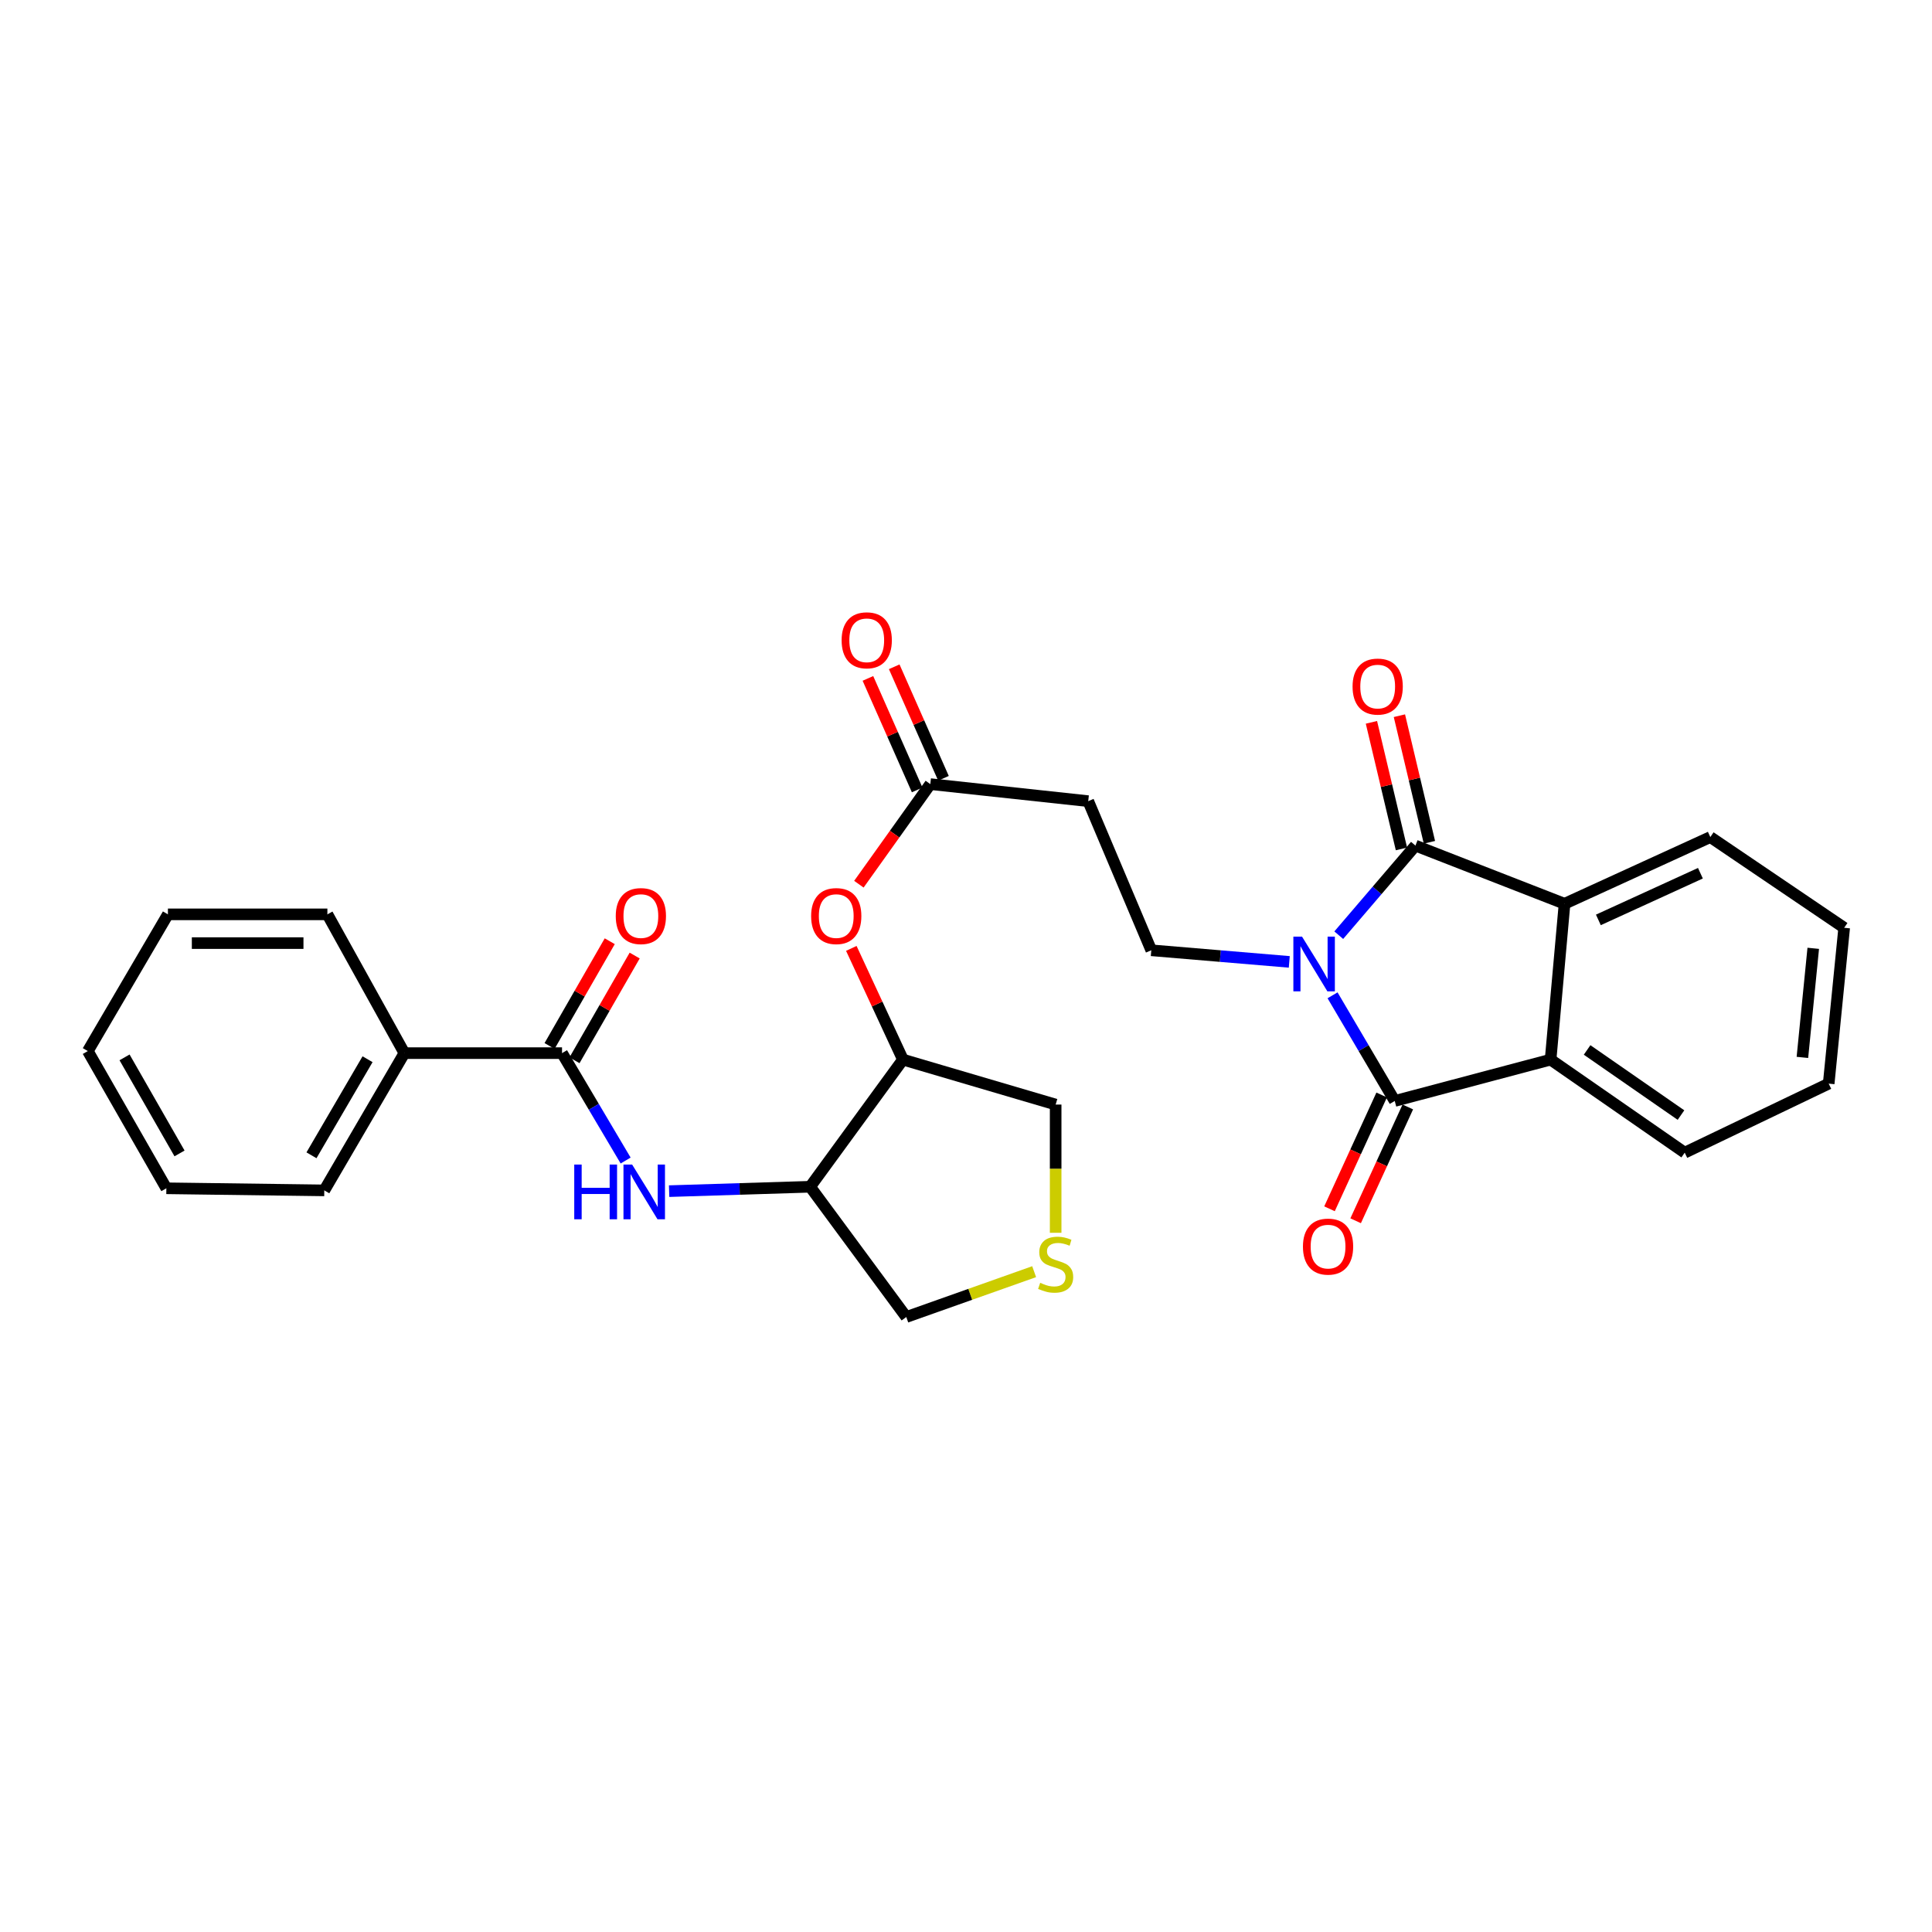 <?xml version='1.0' encoding='iso-8859-1'?>
<svg version='1.1' baseProfile='full'
              xmlns='http://www.w3.org/2000/svg'
                      xmlns:rdkit='http://www.rdkit.org/xml'
                      xmlns:xlink='http://www.w3.org/1999/xlink'
                  xml:space='preserve'
width='1000px' height='1000px' viewBox='0 0 1000 1000'>
<!-- END OF HEADER -->
<rect style='opacity:1.0;fill:#FFFFFF;stroke:none' width='1000' height='1000' x='0' y='0'> </rect>
<path class='bond-0' d='M 689.727,515.17 L 705.822,542.515' style='fill:none;fill-rule:evenodd;stroke:#0000FF;stroke-width:6px;stroke-linecap:butt;stroke-linejoin:miter;stroke-opacity:1' />
<path class='bond-0' d='M 705.822,542.515 L 721.916,569.86' style='fill:none;fill-rule:evenodd;stroke:#000000;stroke-width:6px;stroke-linecap:butt;stroke-linejoin:miter;stroke-opacity:1' />
<path class='bond-1' d='M 692.939,484.051 L 712.785,460.868' style='fill:none;fill-rule:evenodd;stroke:#0000FF;stroke-width:6px;stroke-linecap:butt;stroke-linejoin:miter;stroke-opacity:1' />
<path class='bond-1' d='M 712.785,460.868 L 732.63,437.685' style='fill:none;fill-rule:evenodd;stroke:#000000;stroke-width:6px;stroke-linecap:butt;stroke-linejoin:miter;stroke-opacity:1' />
<path class='bond-6' d='M 667.329,497.872 L 631.618,494.87' style='fill:none;fill-rule:evenodd;stroke:#0000FF;stroke-width:6px;stroke-linecap:butt;stroke-linejoin:miter;stroke-opacity:1' />
<path class='bond-6' d='M 631.618,494.87 L 595.907,491.868' style='fill:none;fill-rule:evenodd;stroke:#000000;stroke-width:6px;stroke-linecap:butt;stroke-linejoin:miter;stroke-opacity:1' />
<path class='bond-3' d='M 721.916,569.86 L 802.587,548.457' style='fill:none;fill-rule:evenodd;stroke:#000000;stroke-width:6px;stroke-linecap:butt;stroke-linejoin:miter;stroke-opacity:1' />
<path class='bond-13' d='M 715.152,566.76 L 701.651,596.213' style='fill:none;fill-rule:evenodd;stroke:#000000;stroke-width:6px;stroke-linecap:butt;stroke-linejoin:miter;stroke-opacity:1' />
<path class='bond-13' d='M 701.651,596.213 L 688.15,625.667' style='fill:none;fill-rule:evenodd;stroke:#FF0000;stroke-width:6px;stroke-linecap:butt;stroke-linejoin:miter;stroke-opacity:1' />
<path class='bond-13' d='M 728.679,572.961 L 715.178,602.414' style='fill:none;fill-rule:evenodd;stroke:#000000;stroke-width:6px;stroke-linecap:butt;stroke-linejoin:miter;stroke-opacity:1' />
<path class='bond-13' d='M 715.178,602.414 L 701.677,631.867' style='fill:none;fill-rule:evenodd;stroke:#FF0000;stroke-width:6px;stroke-linecap:butt;stroke-linejoin:miter;stroke-opacity:1' />
<path class='bond-2' d='M 732.63,437.685 L 809.804,467.786' style='fill:none;fill-rule:evenodd;stroke:#000000;stroke-width:6px;stroke-linecap:butt;stroke-linejoin:miter;stroke-opacity:1' />
<path class='bond-14' d='M 739.869,435.968 L 732.099,403.207' style='fill:none;fill-rule:evenodd;stroke:#000000;stroke-width:6px;stroke-linecap:butt;stroke-linejoin:miter;stroke-opacity:1' />
<path class='bond-14' d='M 732.099,403.207 L 724.329,370.446' style='fill:none;fill-rule:evenodd;stroke:#FF0000;stroke-width:6px;stroke-linecap:butt;stroke-linejoin:miter;stroke-opacity:1' />
<path class='bond-14' d='M 725.39,439.402 L 717.62,406.641' style='fill:none;fill-rule:evenodd;stroke:#000000;stroke-width:6px;stroke-linecap:butt;stroke-linejoin:miter;stroke-opacity:1' />
<path class='bond-14' d='M 717.62,406.641 L 709.85,373.88' style='fill:none;fill-rule:evenodd;stroke:#FF0000;stroke-width:6px;stroke-linecap:butt;stroke-linejoin:miter;stroke-opacity:1' />
<path class='bond-21' d='M 809.804,467.786 L 885.258,433.27' style='fill:none;fill-rule:evenodd;stroke:#000000;stroke-width:6px;stroke-linecap:butt;stroke-linejoin:miter;stroke-opacity:1' />
<path class='bond-21' d='M 827.312,476.141 L 880.13,451.98' style='fill:none;fill-rule:evenodd;stroke:#000000;stroke-width:6px;stroke-linecap:butt;stroke-linejoin:miter;stroke-opacity:1' />
<path class='bond-29' d='M 809.804,467.786 L 802.587,548.457' style='fill:none;fill-rule:evenodd;stroke:#000000;stroke-width:6px;stroke-linecap:butt;stroke-linejoin:miter;stroke-opacity:1' />
<path class='bond-20' d='M 802.587,548.457 L 872.006,596.613' style='fill:none;fill-rule:evenodd;stroke:#000000;stroke-width:6px;stroke-linecap:butt;stroke-linejoin:miter;stroke-opacity:1' />
<path class='bond-20' d='M 821.481,543.453 L 870.075,577.163' style='fill:none;fill-rule:evenodd;stroke:#000000;stroke-width:6px;stroke-linecap:butt;stroke-linejoin:miter;stroke-opacity:1' />
<path class='bond-4' d='M 290.907,545.1 L 307.367,572.893' style='fill:none;fill-rule:evenodd;stroke:#000000;stroke-width:6px;stroke-linecap:butt;stroke-linejoin:miter;stroke-opacity:1' />
<path class='bond-4' d='M 307.367,572.893 L 323.827,600.687' style='fill:none;fill-rule:evenodd;stroke:#0000FF;stroke-width:6px;stroke-linecap:butt;stroke-linejoin:miter;stroke-opacity:1' />
<path class='bond-15' d='M 297.358,548.807 L 312.933,521.699' style='fill:none;fill-rule:evenodd;stroke:#000000;stroke-width:6px;stroke-linecap:butt;stroke-linejoin:miter;stroke-opacity:1' />
<path class='bond-15' d='M 312.933,521.699 L 328.508,494.591' style='fill:none;fill-rule:evenodd;stroke:#FF0000;stroke-width:6px;stroke-linecap:butt;stroke-linejoin:miter;stroke-opacity:1' />
<path class='bond-15' d='M 284.455,541.394 L 300.03,514.286' style='fill:none;fill-rule:evenodd;stroke:#000000;stroke-width:6px;stroke-linecap:butt;stroke-linejoin:miter;stroke-opacity:1' />
<path class='bond-15' d='M 300.03,514.286 L 315.605,487.178' style='fill:none;fill-rule:evenodd;stroke:#FF0000;stroke-width:6px;stroke-linecap:butt;stroke-linejoin:miter;stroke-opacity:1' />
<path class='bond-16' d='M 290.907,545.1 L 209.318,545.1' style='fill:none;fill-rule:evenodd;stroke:#000000;stroke-width:6px;stroke-linecap:butt;stroke-linejoin:miter;stroke-opacity:1' />
<path class='bond-5' d='M 346.338,616.533 L 382.833,615.398' style='fill:none;fill-rule:evenodd;stroke:#0000FF;stroke-width:6px;stroke-linecap:butt;stroke-linejoin:miter;stroke-opacity:1' />
<path class='bond-5' d='M 382.833,615.398 L 419.329,614.263' style='fill:none;fill-rule:evenodd;stroke:#000000;stroke-width:6px;stroke-linecap:butt;stroke-linejoin:miter;stroke-opacity:1' />
<path class='bond-10' d='M 595.907,491.868 L 563.269,414.677' style='fill:none;fill-rule:evenodd;stroke:#000000;stroke-width:6px;stroke-linecap:butt;stroke-linejoin:miter;stroke-opacity:1' />
<path class='bond-7' d='M 419.329,614.263 L 467.361,548.457' style='fill:none;fill-rule:evenodd;stroke:#000000;stroke-width:6px;stroke-linecap:butt;stroke-linejoin:miter;stroke-opacity:1' />
<path class='bond-18' d='M 419.329,614.263 L 469.089,681.682' style='fill:none;fill-rule:evenodd;stroke:#000000;stroke-width:6px;stroke-linecap:butt;stroke-linejoin:miter;stroke-opacity:1' />
<path class='bond-8' d='M 467.361,548.457 L 454.001,519.672' style='fill:none;fill-rule:evenodd;stroke:#000000;stroke-width:6px;stroke-linecap:butt;stroke-linejoin:miter;stroke-opacity:1' />
<path class='bond-8' d='M 454.001,519.672 L 440.64,490.887' style='fill:none;fill-rule:evenodd;stroke:#FF0000;stroke-width:6px;stroke-linecap:butt;stroke-linejoin:miter;stroke-opacity:1' />
<path class='bond-19' d='M 467.361,548.457 L 546.404,571.721' style='fill:none;fill-rule:evenodd;stroke:#000000;stroke-width:6px;stroke-linecap:butt;stroke-linejoin:miter;stroke-opacity:1' />
<path class='bond-9' d='M 481.531,405.856 L 563.269,414.677' style='fill:none;fill-rule:evenodd;stroke:#000000;stroke-width:6px;stroke-linecap:butt;stroke-linejoin:miter;stroke-opacity:1' />
<path class='bond-11' d='M 481.531,405.856 L 463.043,431.759' style='fill:none;fill-rule:evenodd;stroke:#000000;stroke-width:6px;stroke-linecap:butt;stroke-linejoin:miter;stroke-opacity:1' />
<path class='bond-11' d='M 463.043,431.759 L 444.554,457.662' style='fill:none;fill-rule:evenodd;stroke:#FF0000;stroke-width:6px;stroke-linecap:butt;stroke-linejoin:miter;stroke-opacity:1' />
<path class='bond-17' d='M 488.337,402.85 L 475.591,373.989' style='fill:none;fill-rule:evenodd;stroke:#000000;stroke-width:6px;stroke-linecap:butt;stroke-linejoin:miter;stroke-opacity:1' />
<path class='bond-17' d='M 475.591,373.989 L 462.844,345.127' style='fill:none;fill-rule:evenodd;stroke:#FF0000;stroke-width:6px;stroke-linecap:butt;stroke-linejoin:miter;stroke-opacity:1' />
<path class='bond-17' d='M 474.725,408.862 L 461.978,380' style='fill:none;fill-rule:evenodd;stroke:#000000;stroke-width:6px;stroke-linecap:butt;stroke-linejoin:miter;stroke-opacity:1' />
<path class='bond-17' d='M 461.978,380 L 449.231,351.139' style='fill:none;fill-rule:evenodd;stroke:#FF0000;stroke-width:6px;stroke-linecap:butt;stroke-linejoin:miter;stroke-opacity:1' />
<path class='bond-12' d='M 546.404,638.085 L 546.404,604.903' style='fill:none;fill-rule:evenodd;stroke:#CCCC00;stroke-width:6px;stroke-linecap:butt;stroke-linejoin:miter;stroke-opacity:1' />
<path class='bond-12' d='M 546.404,604.903 L 546.404,571.721' style='fill:none;fill-rule:evenodd;stroke:#000000;stroke-width:6px;stroke-linecap:butt;stroke-linejoin:miter;stroke-opacity:1' />
<path class='bond-31' d='M 535.273,658.215 L 502.181,669.949' style='fill:none;fill-rule:evenodd;stroke:#CCCC00;stroke-width:6px;stroke-linecap:butt;stroke-linejoin:miter;stroke-opacity:1' />
<path class='bond-31' d='M 502.181,669.949 L 469.089,681.682' style='fill:none;fill-rule:evenodd;stroke:#000000;stroke-width:6px;stroke-linecap:butt;stroke-linejoin:miter;stroke-opacity:1' />
<path class='bond-22' d='M 209.318,545.1 L 167.85,616.14' style='fill:none;fill-rule:evenodd;stroke:#000000;stroke-width:6px;stroke-linecap:butt;stroke-linejoin:miter;stroke-opacity:1' />
<path class='bond-22' d='M 190.246,548.254 L 161.219,597.982' style='fill:none;fill-rule:evenodd;stroke:#000000;stroke-width:6px;stroke-linecap:butt;stroke-linejoin:miter;stroke-opacity:1' />
<path class='bond-23' d='M 209.318,545.1 L 169.454,473.267' style='fill:none;fill-rule:evenodd;stroke:#000000;stroke-width:6px;stroke-linecap:butt;stroke-linejoin:miter;stroke-opacity:1' />
<path class='bond-25' d='M 872.006,596.613 L 946.526,560.882' style='fill:none;fill-rule:evenodd;stroke:#000000;stroke-width:6px;stroke-linecap:butt;stroke-linejoin:miter;stroke-opacity:1' />
<path class='bond-24' d='M 885.258,433.27 L 954.545,480.219' style='fill:none;fill-rule:evenodd;stroke:#000000;stroke-width:6px;stroke-linecap:butt;stroke-linejoin:miter;stroke-opacity:1' />
<path class='bond-27' d='M 167.85,616.14 L 86.104,615.057' style='fill:none;fill-rule:evenodd;stroke:#000000;stroke-width:6px;stroke-linecap:butt;stroke-linejoin:miter;stroke-opacity:1' />
<path class='bond-26' d='M 169.454,473.267 L 86.914,473.267' style='fill:none;fill-rule:evenodd;stroke:#000000;stroke-width:6px;stroke-linecap:butt;stroke-linejoin:miter;stroke-opacity:1' />
<path class='bond-26' d='M 157.073,488.148 L 99.295,488.148' style='fill:none;fill-rule:evenodd;stroke:#000000;stroke-width:6px;stroke-linecap:butt;stroke-linejoin:miter;stroke-opacity:1' />
<path class='bond-30' d='M 954.545,480.219 L 946.526,560.882' style='fill:none;fill-rule:evenodd;stroke:#000000;stroke-width:6px;stroke-linecap:butt;stroke-linejoin:miter;stroke-opacity:1' />
<path class='bond-30' d='M 938.535,490.847 L 932.921,547.311' style='fill:none;fill-rule:evenodd;stroke:#000000;stroke-width:6px;stroke-linecap:butt;stroke-linejoin:miter;stroke-opacity:1' />
<path class='bond-28' d='M 86.914,473.267 L 45.455,544.034' style='fill:none;fill-rule:evenodd;stroke:#000000;stroke-width:6px;stroke-linecap:butt;stroke-linejoin:miter;stroke-opacity:1' />
<path class='bond-32' d='M 86.104,615.057 L 45.455,544.034' style='fill:none;fill-rule:evenodd;stroke:#000000;stroke-width:6px;stroke-linecap:butt;stroke-linejoin:miter;stroke-opacity:1' />
<path class='bond-32' d='M 92.922,597.012 L 64.467,547.295' style='fill:none;fill-rule:evenodd;stroke:#000000;stroke-width:6px;stroke-linecap:butt;stroke-linejoin:miter;stroke-opacity:1' />
<path  class='atom-0' d='M 673.923 484.793
L 683.203 499.793
Q 684.123 501.273, 685.603 503.953
Q 687.083 506.633, 687.163 506.793
L 687.163 484.793
L 690.923 484.793
L 690.923 513.113
L 687.043 513.113
L 677.083 496.713
Q 675.923 494.793, 674.683 492.593
Q 673.483 490.393, 673.123 489.713
L 673.123 513.113
L 669.443 513.113
L 669.443 484.793
L 673.923 484.793
' fill='#0000FF'/>
<path  class='atom-6' d='M 297.23 602.774
L 301.07 602.774
L 301.07 614.814
L 315.55 614.814
L 315.55 602.774
L 319.39 602.774
L 319.39 631.094
L 315.55 631.094
L 315.55 618.014
L 301.07 618.014
L 301.07 631.094
L 297.23 631.094
L 297.23 602.774
' fill='#0000FF'/>
<path  class='atom-6' d='M 327.19 602.774
L 336.47 617.774
Q 337.39 619.254, 338.87 621.934
Q 340.35 624.614, 340.43 624.774
L 340.43 602.774
L 344.19 602.774
L 344.19 631.094
L 340.31 631.094
L 330.35 614.694
Q 329.19 612.774, 327.95 610.574
Q 326.75 608.374, 326.39 607.694
L 326.39 631.094
L 322.71 631.094
L 322.71 602.774
L 327.19 602.774
' fill='#0000FF'/>
<path  class='atom-12' d='M 419.838 474.157
Q 419.838 467.357, 423.198 463.557
Q 426.558 459.757, 432.838 459.757
Q 439.118 459.757, 442.478 463.557
Q 445.838 467.357, 445.838 474.157
Q 445.838 481.037, 442.438 484.957
Q 439.038 488.837, 432.838 488.837
Q 426.598 488.837, 423.198 484.957
Q 419.838 481.077, 419.838 474.157
M 432.838 485.637
Q 437.158 485.637, 439.478 482.757
Q 441.838 479.837, 441.838 474.157
Q 441.838 468.597, 439.478 465.797
Q 437.158 462.957, 432.838 462.957
Q 428.518 462.957, 426.158 465.757
Q 423.838 468.557, 423.838 474.157
Q 423.838 479.877, 426.158 482.757
Q 428.518 485.637, 432.838 485.637
' fill='#FF0000'/>
<path  class='atom-13' d='M 538.404 663.988
Q 538.724 664.108, 540.044 664.668
Q 541.364 665.228, 542.804 665.588
Q 544.284 665.908, 545.724 665.908
Q 548.404 665.908, 549.964 664.628
Q 551.524 663.308, 551.524 661.028
Q 551.524 659.468, 550.724 658.508
Q 549.964 657.548, 548.764 657.028
Q 547.564 656.508, 545.564 655.908
Q 543.044 655.148, 541.524 654.428
Q 540.044 653.708, 538.964 652.188
Q 537.924 650.668, 537.924 648.108
Q 537.924 644.548, 540.324 642.348
Q 542.764 640.148, 547.564 640.148
Q 550.844 640.148, 554.564 641.708
L 553.644 644.788
Q 550.244 643.388, 547.684 643.388
Q 544.924 643.388, 543.404 644.548
Q 541.884 645.668, 541.924 647.628
Q 541.924 649.148, 542.684 650.068
Q 543.484 650.988, 544.604 651.508
Q 545.764 652.028, 547.684 652.628
Q 550.244 653.428, 551.764 654.228
Q 553.284 655.028, 554.364 656.668
Q 555.484 658.268, 555.484 661.028
Q 555.484 664.948, 552.844 667.068
Q 550.244 669.148, 545.884 669.148
Q 543.364 669.148, 541.444 668.588
Q 539.564 668.068, 537.324 667.148
L 538.404 663.988
' fill='#CCCC00'/>
<path  class='atom-14' d='M 674.4 645.238
Q 674.4 638.438, 677.76 634.638
Q 681.12 630.838, 687.4 630.838
Q 693.68 630.838, 697.04 634.638
Q 700.4 638.438, 700.4 645.238
Q 700.4 652.118, 697 656.038
Q 693.6 659.918, 687.4 659.918
Q 681.16 659.918, 677.76 656.038
Q 674.4 652.158, 674.4 645.238
M 687.4 656.718
Q 691.72 656.718, 694.04 653.838
Q 696.4 650.918, 696.4 645.238
Q 696.4 639.678, 694.04 636.878
Q 691.72 634.038, 687.4 634.038
Q 683.08 634.038, 680.72 636.838
Q 678.4 639.638, 678.4 645.238
Q 678.4 650.958, 680.72 653.838
Q 683.08 656.718, 687.4 656.718
' fill='#FF0000'/>
<path  class='atom-15' d='M 700.086 355.366
Q 700.086 348.566, 703.446 344.766
Q 706.806 340.966, 713.086 340.966
Q 719.366 340.966, 722.726 344.766
Q 726.086 348.566, 726.086 355.366
Q 726.086 362.246, 722.686 366.166
Q 719.286 370.046, 713.086 370.046
Q 706.846 370.046, 703.446 366.166
Q 700.086 362.286, 700.086 355.366
M 713.086 366.846
Q 717.406 366.846, 719.726 363.966
Q 722.086 361.046, 722.086 355.366
Q 722.086 349.806, 719.726 347.006
Q 717.406 344.166, 713.086 344.166
Q 708.766 344.166, 706.406 346.966
Q 704.086 349.766, 704.086 355.366
Q 704.086 361.086, 706.406 363.966
Q 708.766 366.846, 713.086 366.846
' fill='#FF0000'/>
<path  class='atom-16' d='M 318.714 474.157
Q 318.714 467.357, 322.074 463.557
Q 325.434 459.757, 331.714 459.757
Q 337.994 459.757, 341.354 463.557
Q 344.714 467.357, 344.714 474.157
Q 344.714 481.037, 341.314 484.957
Q 337.914 488.837, 331.714 488.837
Q 325.474 488.837, 322.074 484.957
Q 318.714 481.077, 318.714 474.157
M 331.714 485.637
Q 336.034 485.637, 338.354 482.757
Q 340.714 479.837, 340.714 474.157
Q 340.714 468.597, 338.354 465.797
Q 336.034 462.957, 331.714 462.957
Q 327.394 462.957, 325.034 465.757
Q 322.714 468.557, 322.714 474.157
Q 322.714 479.877, 325.034 482.757
Q 327.394 485.637, 331.714 485.637
' fill='#FF0000'/>
<path  class='atom-18' d='M 435.62 331.416
Q 435.62 324.616, 438.98 320.816
Q 442.34 317.016, 448.62 317.016
Q 454.9 317.016, 458.26 320.816
Q 461.62 324.616, 461.62 331.416
Q 461.62 338.296, 458.22 342.216
Q 454.82 346.096, 448.62 346.096
Q 442.38 346.096, 438.98 342.216
Q 435.62 338.336, 435.62 331.416
M 448.62 342.896
Q 452.94 342.896, 455.26 340.016
Q 457.62 337.096, 457.62 331.416
Q 457.62 325.856, 455.26 323.056
Q 452.94 320.216, 448.62 320.216
Q 444.3 320.216, 441.94 323.016
Q 439.62 325.816, 439.62 331.416
Q 439.62 337.136, 441.94 340.016
Q 444.3 342.896, 448.62 342.896
' fill='#FF0000'/>
</svg>
